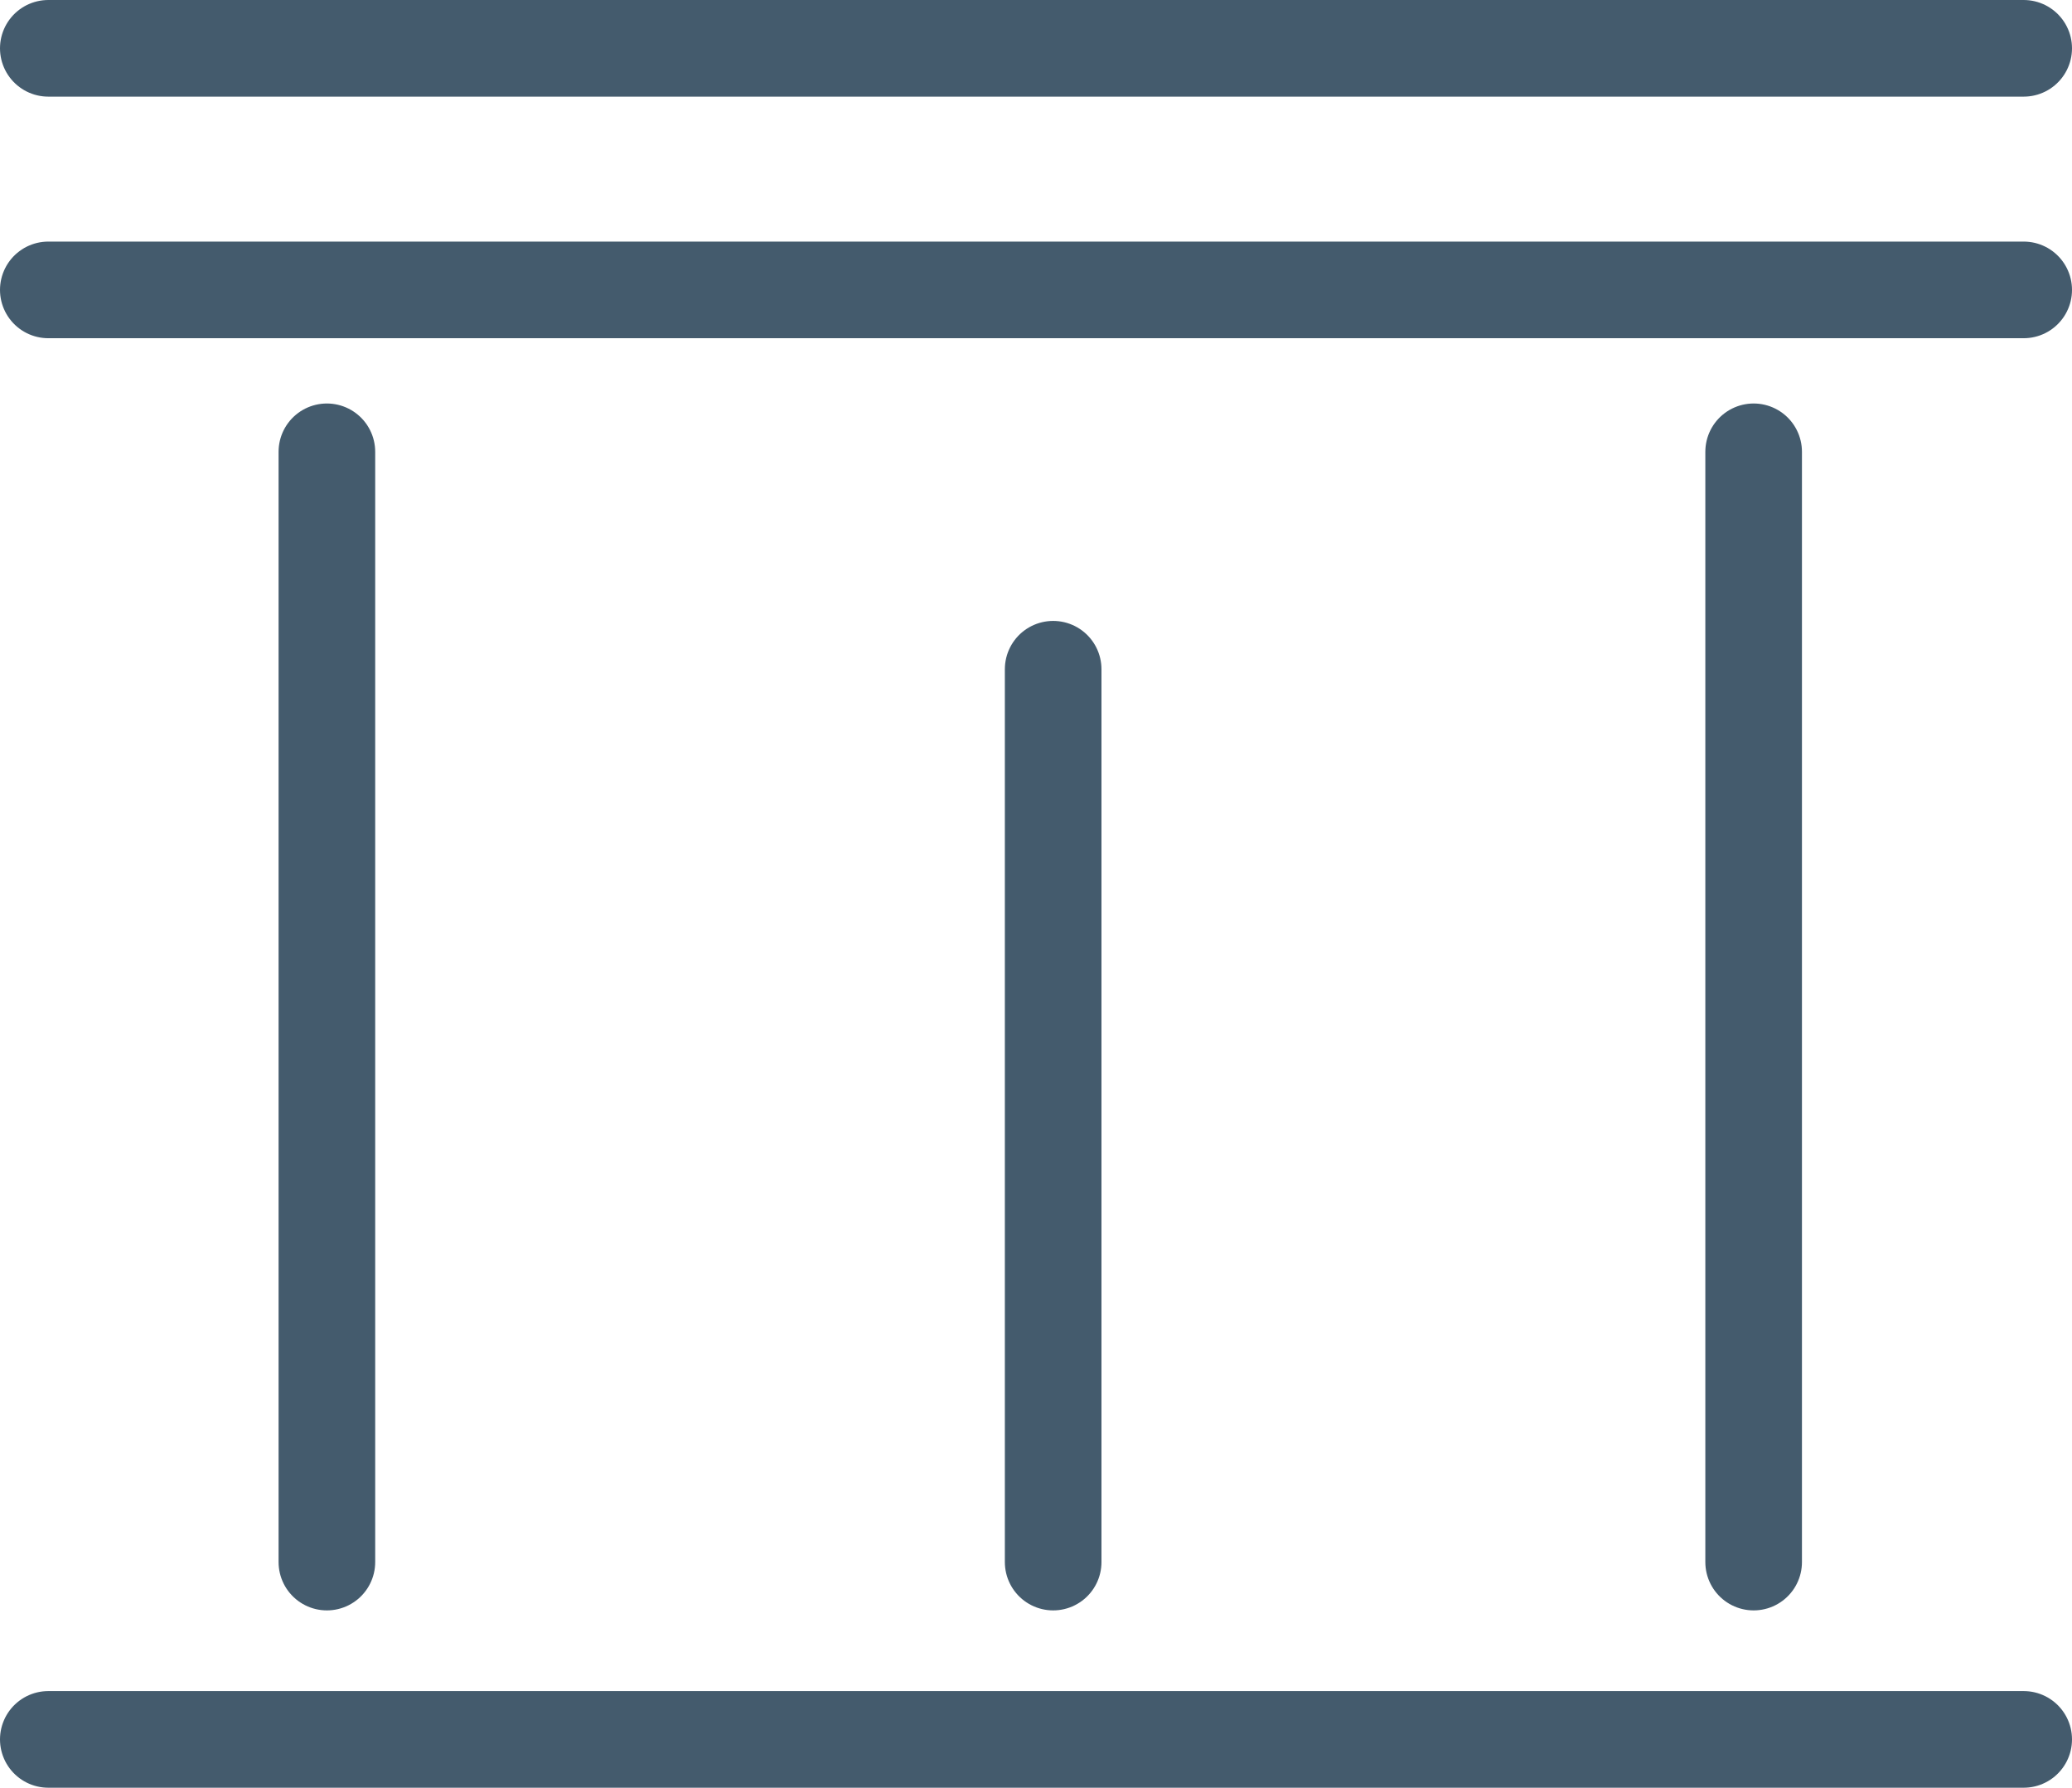 <svg xmlns="http://www.w3.org/2000/svg" width="85.781" height="74" viewBox="0 0 85.781 74">
  <g id="Group_4805" data-name="Group 4805" transform="translate(-683.829 -678.065)">
    <line id="Line_116" data-name="Line 116" x2="81.781" transform="translate(685.829 750.065)" fill="none" stroke="#445b6d" stroke-linecap="round" stroke-linejoin="round" stroke-width="4"/>
    <line id="Line_117" data-name="Line 117" x2="81.781" transform="translate(685.829 690.065)" fill="none" stroke="#445b6d" stroke-linecap="round" stroke-linejoin="round" stroke-width="4"/>
    <line id="Line_118" data-name="Line 118" x2="81.781" transform="translate(685.829 680.065)" fill="none" stroke="#445b6d" stroke-linecap="round" stroke-linejoin="round" stroke-width="4"/>
    <line id="Line_119" data-name="Line 119" y2="45.958" transform="translate(697.362 696.767)" fill="none" stroke="#445b6d" stroke-linecap="round" stroke-linejoin="round" stroke-width="4"/>
    <line id="Line_120" data-name="Line 120" y2="45.958" transform="translate(756.43 696.767)" fill="none" stroke="#445b6d" stroke-linecap="round" stroke-linejoin="round" stroke-width="4"/>
    <line id="Line_121" data-name="Line 121" y2="36.958" transform="translate(727.43 705.767)" fill="none" stroke="#445b6d" stroke-linecap="round" stroke-linejoin="round" stroke-width="4"/>
  </g>
</svg>